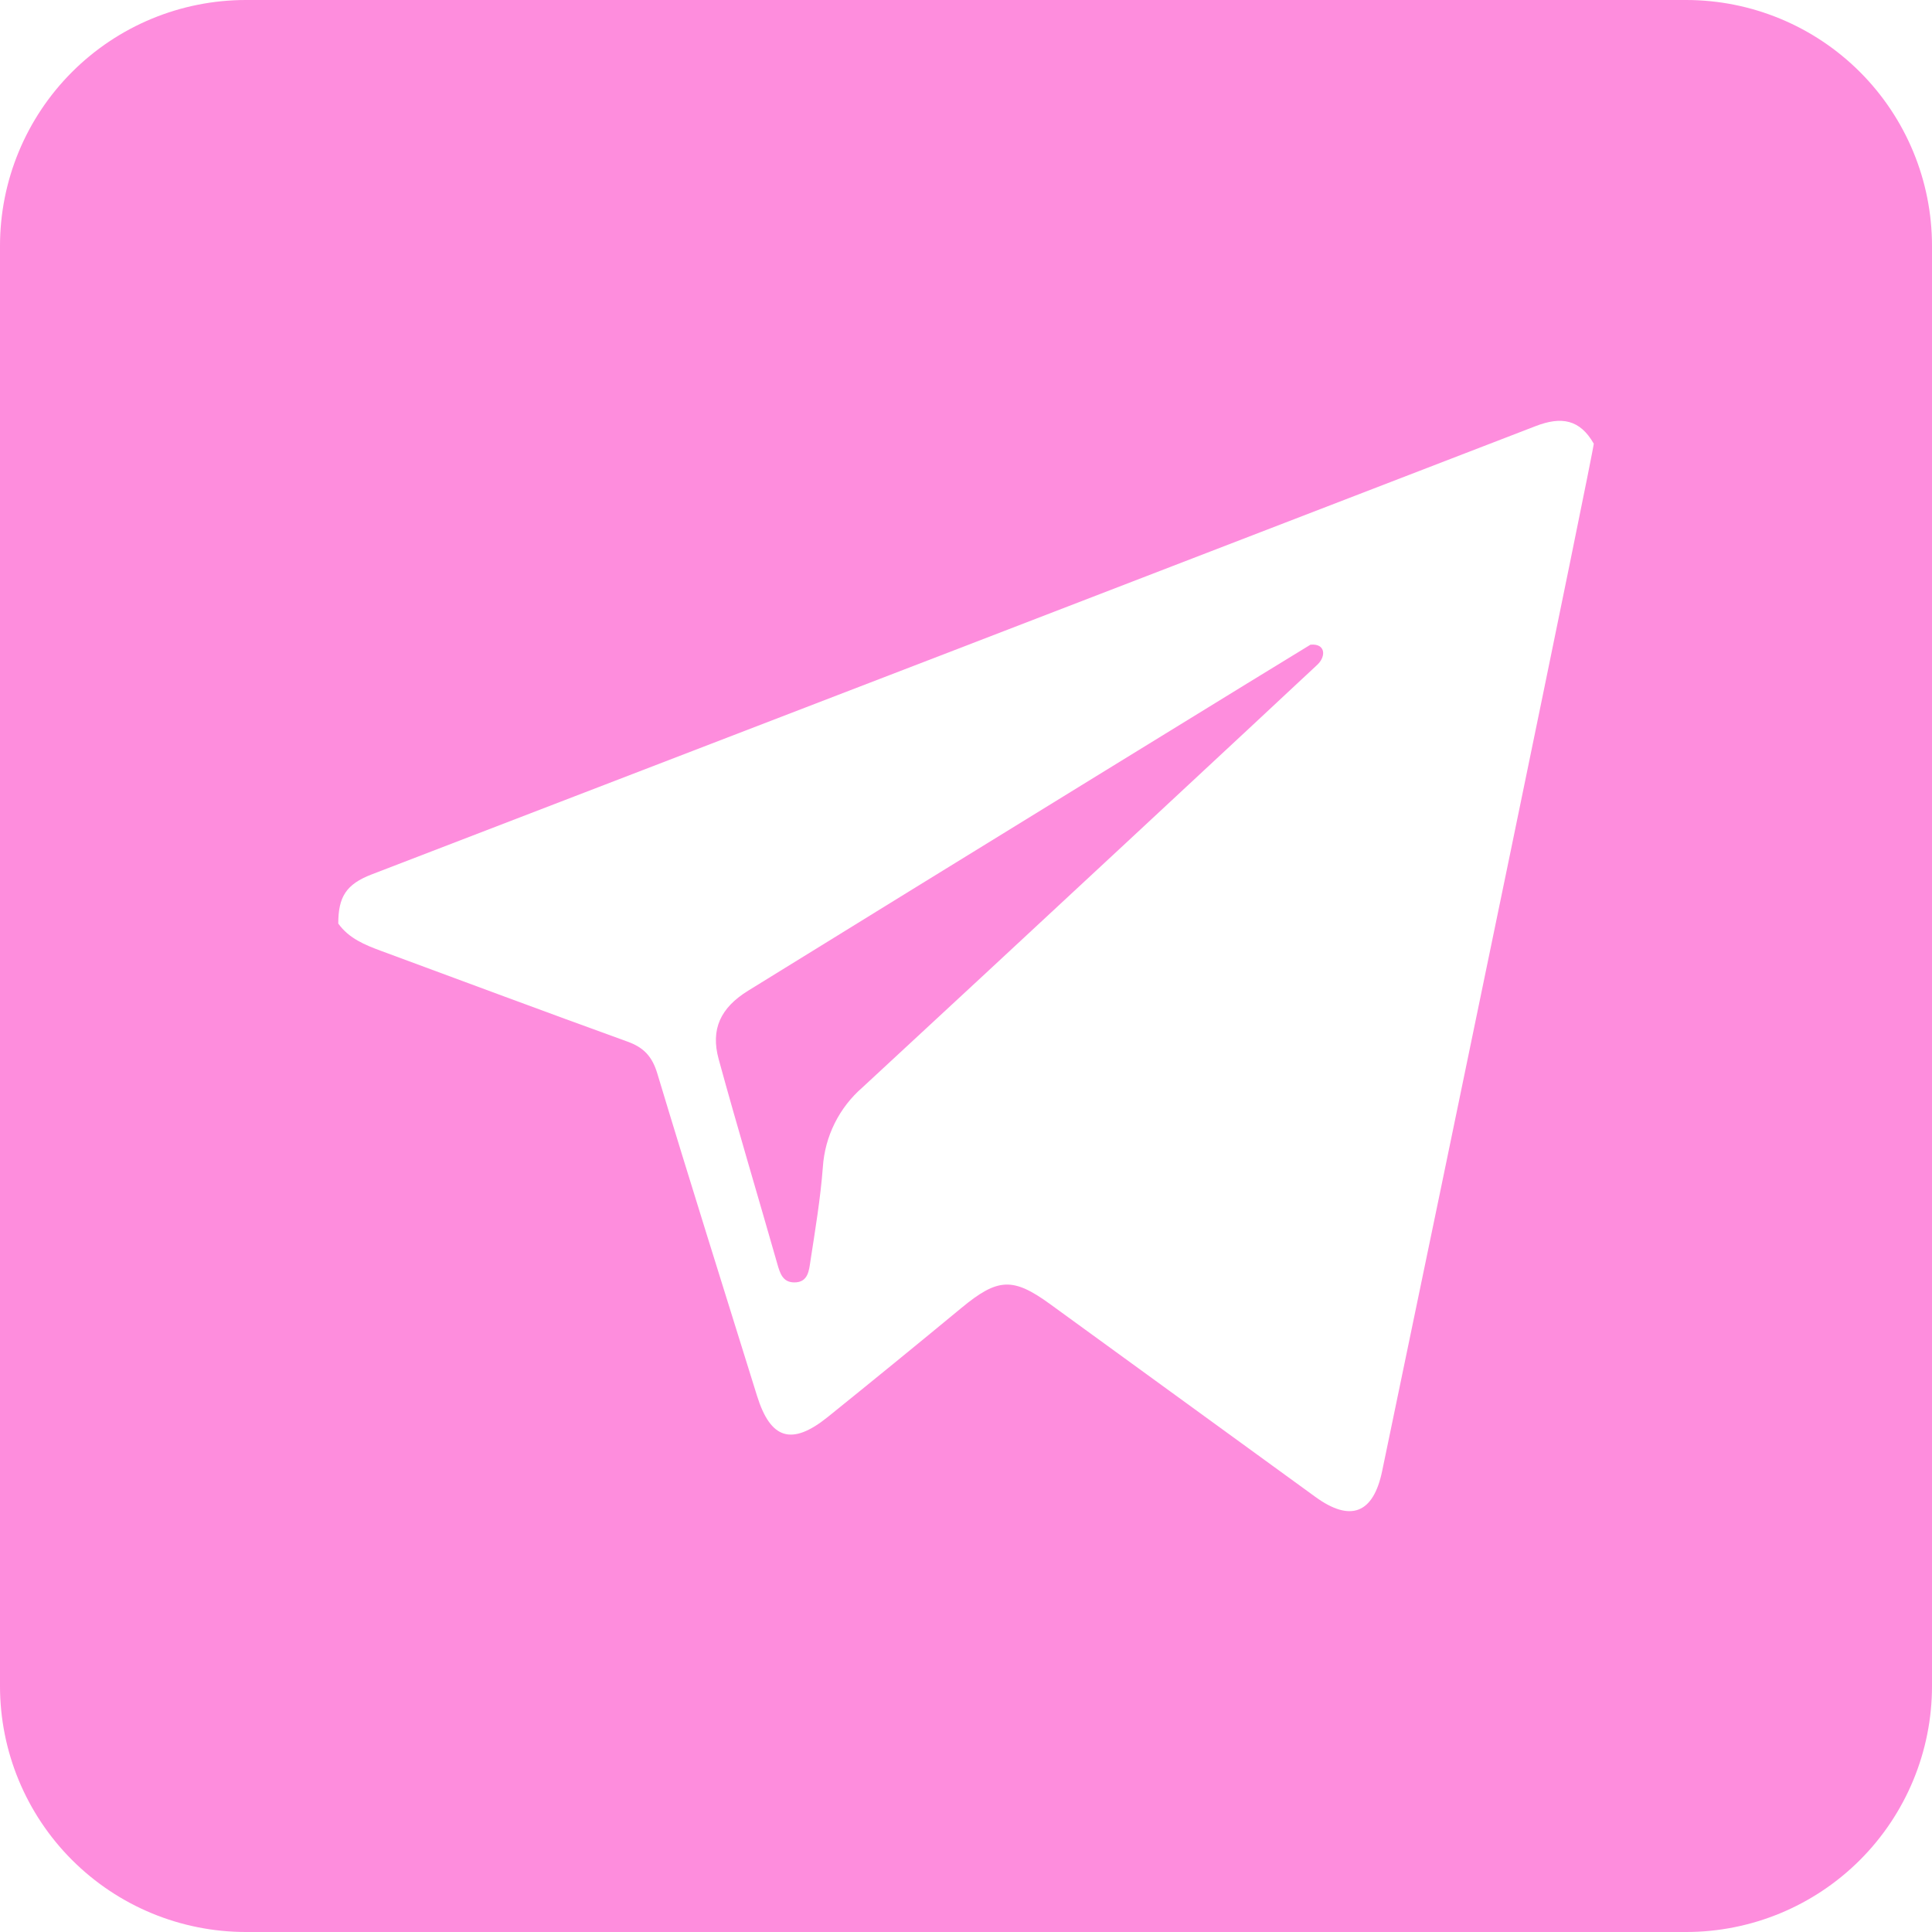 <?xml version="1.0" encoding="UTF-8"?> <svg xmlns="http://www.w3.org/2000/svg" width="300" height="300" viewBox="0 0 300 300" fill="none"><path d="M261.818 0H38.182C28.055 0 18.344 4.023 11.183 11.183C4.023 18.344 0 28.055 0 38.182V261.818C0 271.945 4.023 281.656 11.183 288.817C18.344 295.977 28.055 300 38.182 300H261.818C271.945 300 281.656 295.977 288.817 288.817C295.977 281.656 300 271.945 300 261.818V38.182C300 28.055 295.977 18.344 288.817 11.183C281.656 4.023 271.945 0 261.818 0ZM214.617 228.438C213.253 234.998 209.734 236.418 204.258 232.443C190.52 222.468 176.786 212.487 163.058 202.5C157.285 198.302 154.922 198.438 149.309 203.077C142.42 208.77 135.497 214.42 128.538 220.028C122.937 224.532 119.654 223.505 117.547 216.733C112.364 200.06 107.103 183.409 102.068 166.695C101.271 164.05 99.968 162.656 97.449 161.746C84.665 157.124 71.933 152.367 59.181 147.657C56.658 146.723 54.175 145.717 52.527 143.408C52.527 139.277 53.741 137.307 57.708 135.781C117.97 112.612 178.217 89.407 238.45 66.168C242.456 64.619 245.33 65.124 247.479 68.895C247.476 70.048 224.039 183.222 214.617 228.438Z" fill="#FE8DDD"></path><path d="M203.487 100.108C202.962 100.387 144.578 136.267 116.158 153.843C111.877 156.491 110.326 159.815 111.59 164.452C114.493 175.077 117.67 185.626 120.691 196.22C121.107 197.677 121.515 199.107 123.301 199.132C125.521 199.16 125.623 197.232 125.851 195.759C126.596 190.93 127.402 186.094 127.773 181.229C127.928 178.864 128.551 176.553 129.605 174.431C130.66 172.308 132.124 170.415 133.914 168.862C153.293 150.96 200.369 107.163 204.566 103.209C205.944 101.913 205.833 99.882 203.487 100.108Z" fill="#FE8DDD"></path></svg> 